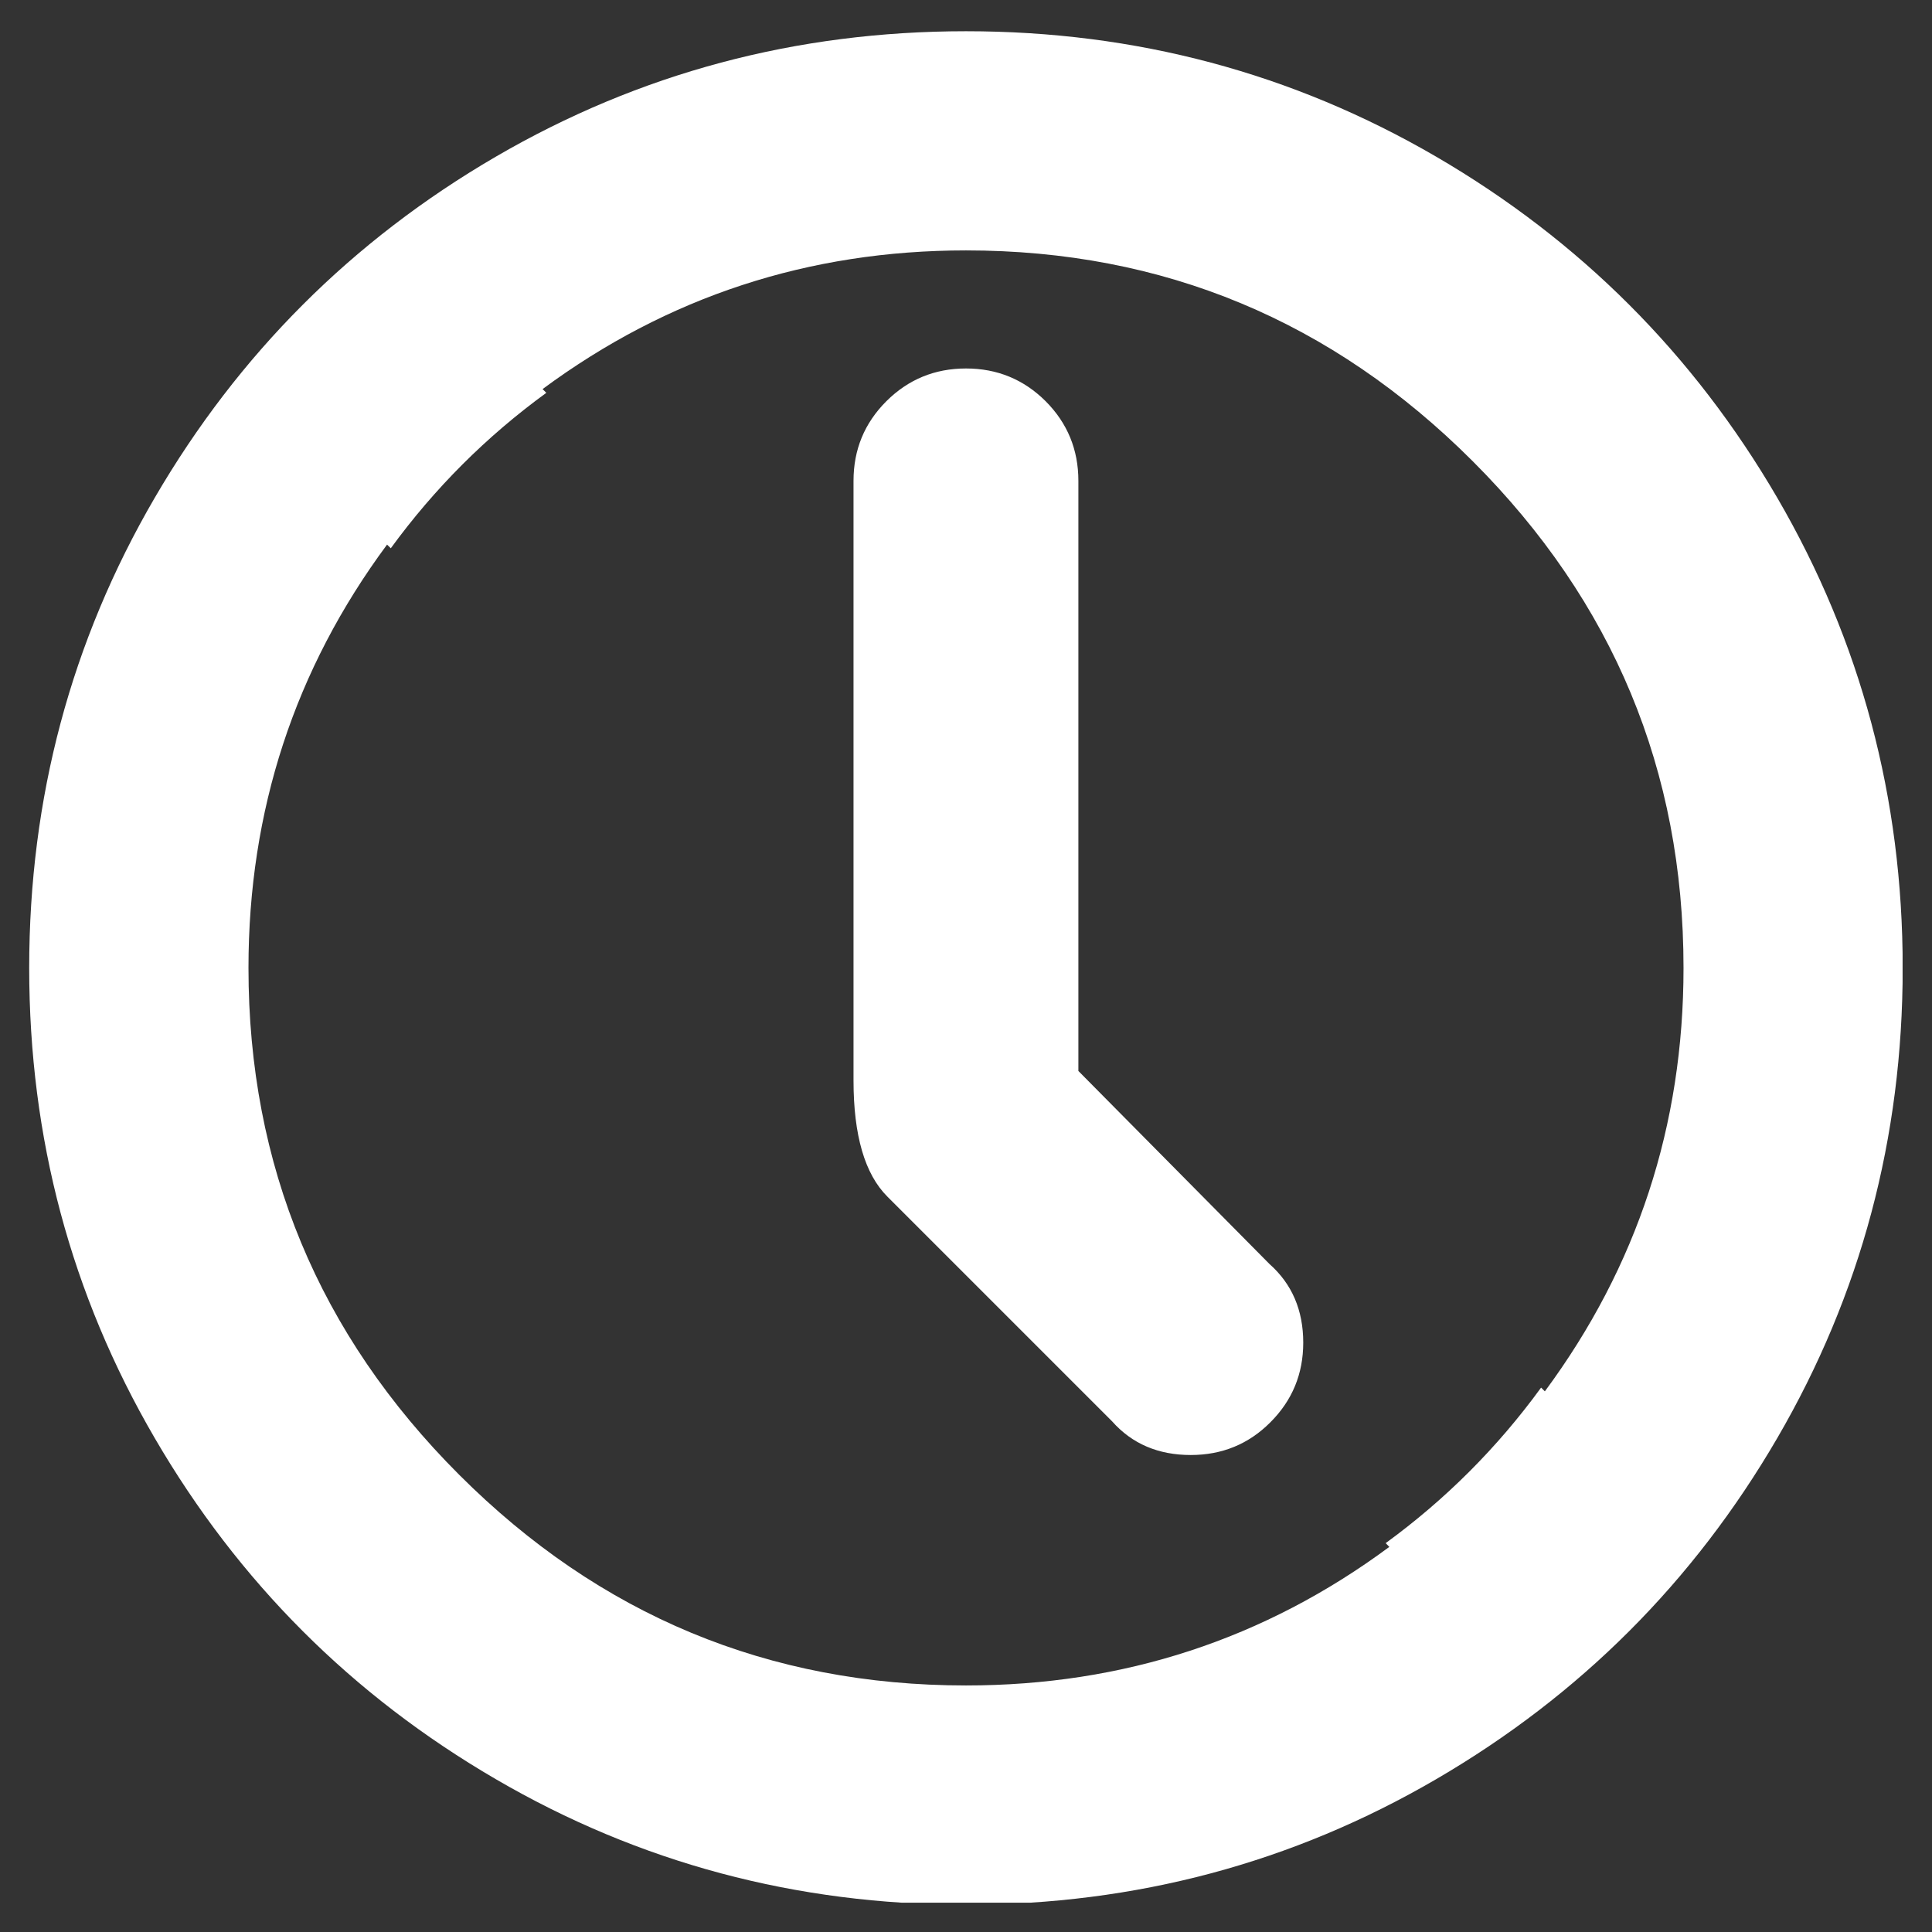 <svg width="18" height="18" viewBox="0 0 18 18" fill="none" xmlns="http://www.w3.org/2000/svg">
<rect x="0" y="0" width="18" height="18" fill="#333333" stroke="none"/>
<g id="clock" clip-path="url(#clip0_3110_59988)">
<path id="Vector" d="M17.727 9.018C17.727 10.601 17.337 12.061 16.558 13.399C15.778 14.738 14.719 15.796 13.381 16.576C12.043 17.356 10.582 17.746 9 17.746C7.417 17.746 5.957 17.356 4.619 16.576C3.28 15.796 2.222 14.738 1.442 13.399C0.662 12.061 0.272 10.601 0.272 9.018C0.272 7.436 0.662 5.975 1.442 4.637C2.222 3.299 3.28 2.24 4.619 1.46C5.957 0.681 7.417 0.291 9 0.291C10.582 0.291 12.043 0.681 13.381 1.46C14.719 2.24 15.778 3.299 16.558 4.637C17.337 5.975 17.727 7.436 17.727 9.018ZM15.685 9.018C15.685 7.18 15.03 5.606 13.721 4.297C12.412 2.988 10.838 2.333 9 2.333C7.534 2.333 6.219 2.764 5.055 3.625L5.09 3.66C4.531 4.067 4.048 4.55 3.641 5.108L3.606 5.074C2.745 6.237 2.315 7.552 2.315 9.018C2.315 10.857 2.969 12.431 4.278 13.74C5.587 15.049 7.161 15.703 9 15.703C10.466 15.703 11.781 15.273 12.944 14.412L12.91 14.377C13.468 13.97 13.951 13.487 14.358 12.928L14.393 12.963C15.254 11.799 15.685 10.485 15.685 9.018ZM12.142 12.509C12.142 12.8 12.04 13.047 11.836 13.251C11.633 13.455 11.385 13.556 11.094 13.556C10.792 13.556 10.547 13.452 10.361 13.242L8.267 11.148C8.057 10.938 7.952 10.578 7.952 10.066V4.48C7.952 4.189 8.054 3.942 8.258 3.738C8.462 3.535 8.709 3.433 9 3.433C9.291 3.433 9.538 3.535 9.742 3.738C9.945 3.942 10.047 4.189 10.047 4.48V9.978L11.827 11.776C12.037 11.962 12.142 12.207 12.142 12.509Z" fill="white"/>
</g>
<defs>
<clipPath id="clip0_3110_59988">
<rect width="17.454" height="17.454" fill="white" transform="translate(0.272 0.273)"/>
</clipPath>
</defs>
</svg>
